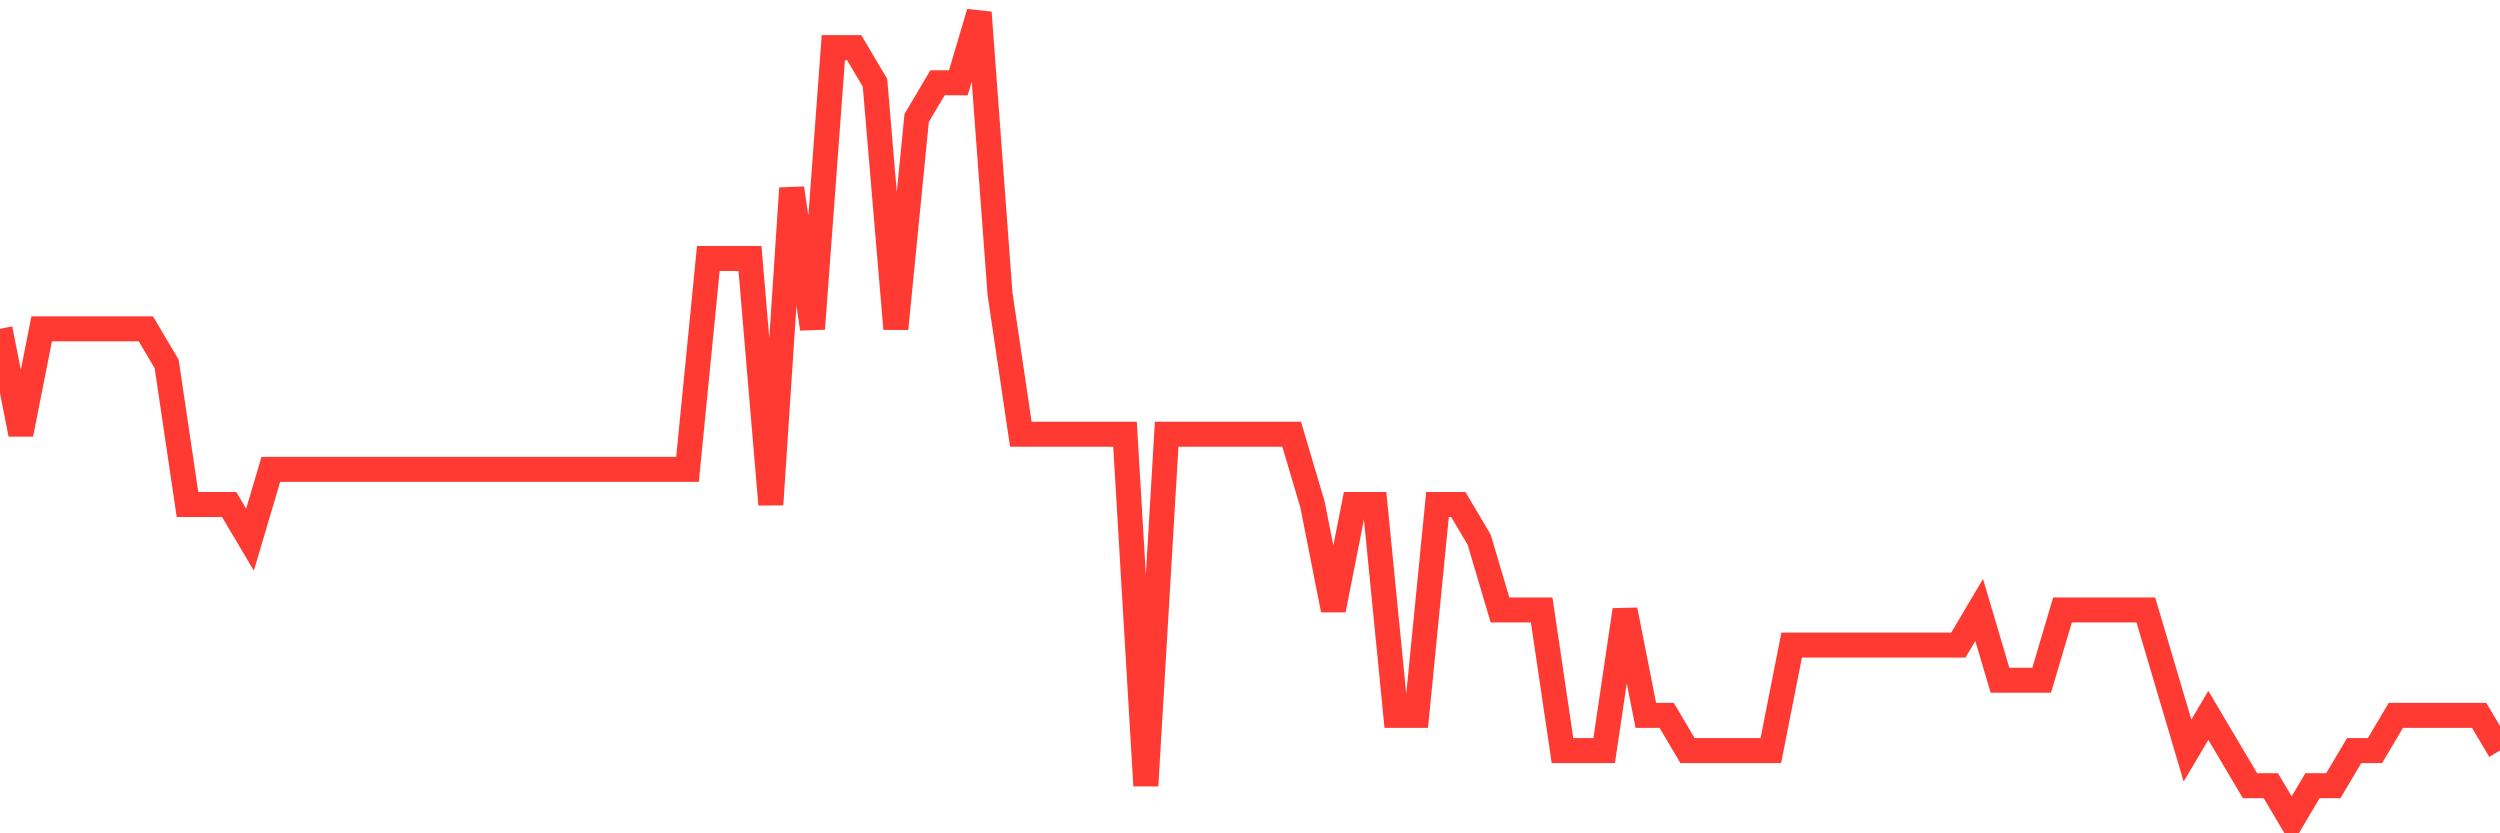 <svg
  xmlns="http://www.w3.org/2000/svg"
  xmlns:xlink="http://www.w3.org/1999/xlink"
  width="120"
  height="40"
  viewBox="0 0 120 40"
  preserveAspectRatio="none"
>
  <polyline
    points="0,15.783 1,20.843 2,15.783 3,15.783 4,15.783 5,15.783 6,15.783 7,15.783 8,17.47 9,24.217 10,24.217 11,24.217 12,25.904 13,22.53 14,22.53 15,22.53 16,22.53 17,22.53 18,22.53 19,22.53 20,22.53 21,22.53 22,22.53 23,22.53 24,22.53 25,22.53 26,22.53 27,22.53 28,22.53 29,22.53 30,22.53 31,22.53 32,22.53 33,22.53 34,12.409 35,12.409 36,12.409 37,24.217 38,9.035 39,15.783 40,2.287 41,2.287 42,3.974 43,15.783 44,5.661 45,3.974 46,3.974 47,0.6 48,14.096 49,20.843 50,20.843 51,20.843 52,20.843 53,20.843 54,20.843 55,37.713 56,20.843 57,20.843 58,20.843 59,20.843 60,20.843 61,20.843 62,20.843 63,24.217 64,29.278 65,24.217 66,24.217 67,34.339 68,34.339 69,24.217 70,24.217 71,25.904 72,29.278 73,29.278 74,29.278 75,36.026 76,36.026 77,36.026 78,29.278 79,34.339 80,34.339 81,36.026 82,36.026 83,36.026 84,36.026 85,36.026 86,30.965 87,30.965 88,30.965 89,30.965 90,30.965 91,30.965 92,30.965 93,30.965 94,30.965 95,29.278 96,32.652 97,32.652 98,32.652 99,29.278 100,29.278 101,29.278 102,29.278 103,29.278 104,32.652 105,36.026 106,34.339 107,36.026 108,37.713 109,37.713 110,39.4 111,37.713 112,37.713 113,36.026 114,36.026 115,34.339 116,34.339 117,34.339 118,34.339 119,34.339 120,36.026"
    fill="none"
    stroke="#ff3a33"
    stroke-width="1.2"
  >
  </polyline>
</svg>